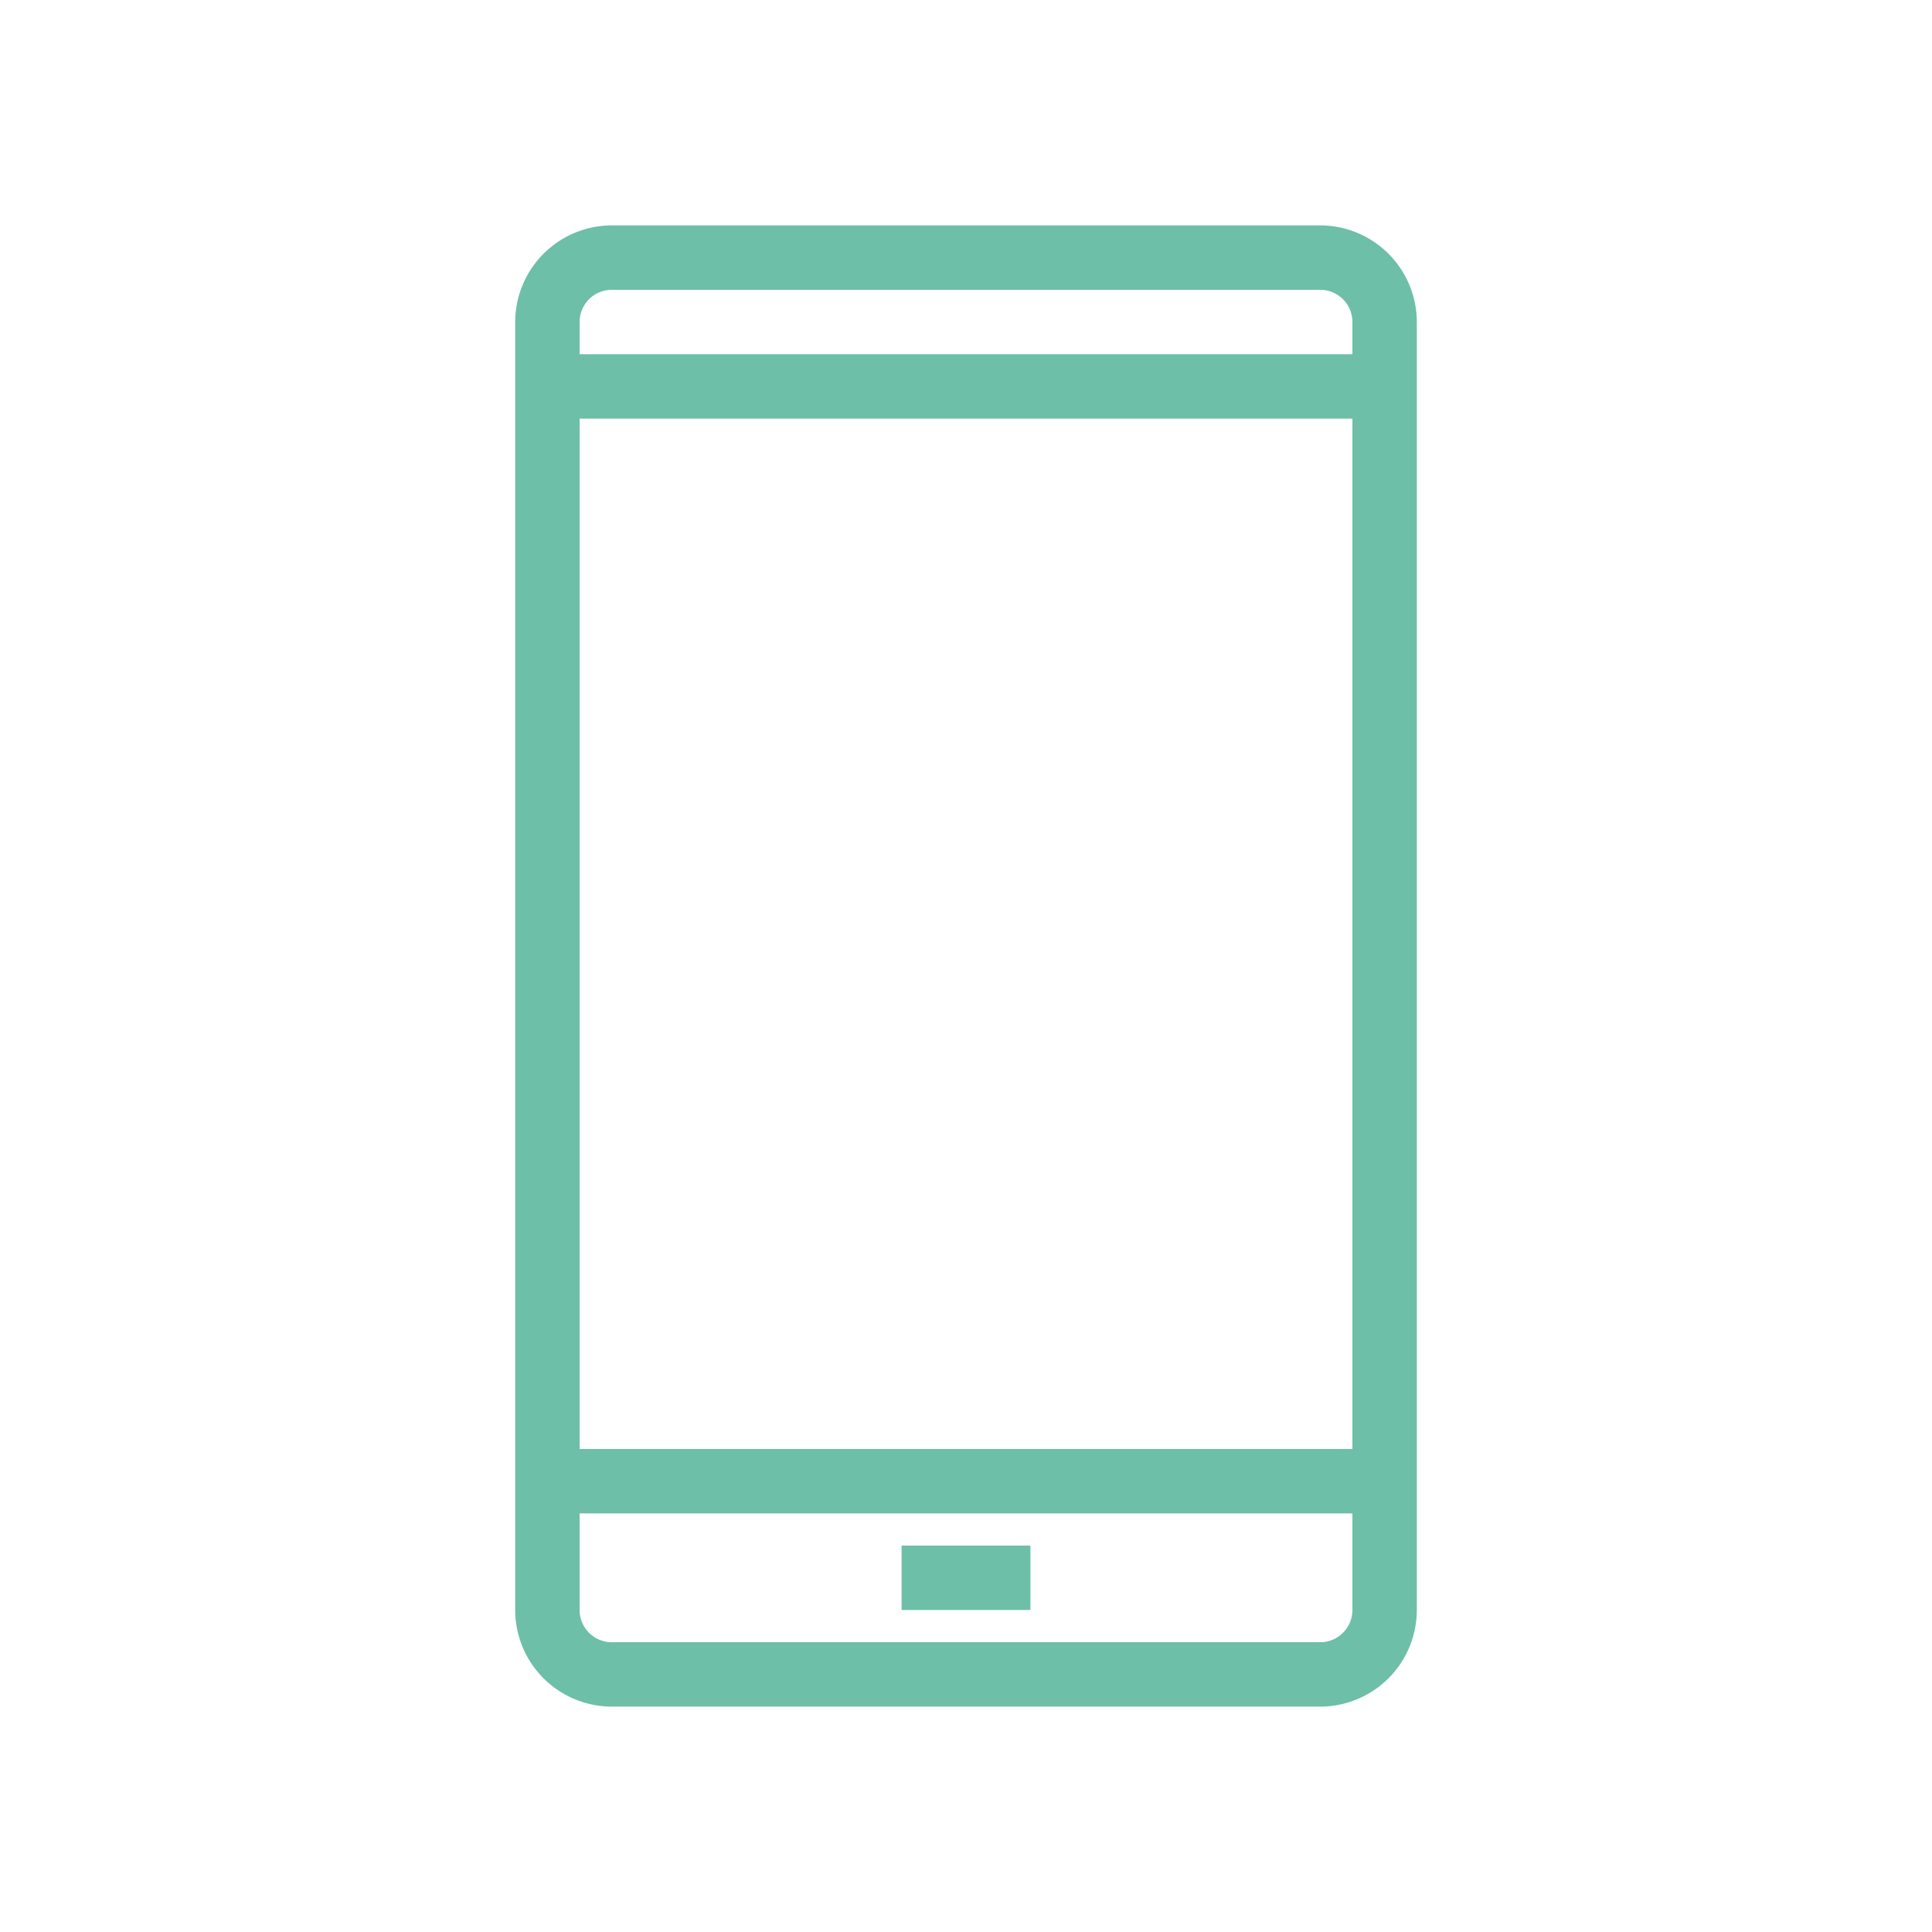 <svg xmlns="http://www.w3.org/2000/svg" width="100" height="100"><path fill="none" d="M0 0h100v100H0z"/><path d="M68.334 88.334H31.667a5.006 5.006 0 0 1-5-5V16.667a5.006 5.006 0 0 1 5-5h36.667a5.006 5.006 0 0 1 5 5v66.667a5.006 5.006 0 0 1-5 5ZM31.667 15A1.667 1.667 0 0 0 30 16.667v66.667a1.667 1.667 0 0 0 1.667 1.667h36.667a1.667 1.667 0 0 0 1.667-1.667V16.667A1.667 1.667 0 0 0 68.334 15Z" fill="#6dbfa7"/><path fill="#6dbfa7" d="M46.667 80h6.667v3.333h-6.667zM28.334 18.334h43.333v3.333H28.334zM28.334 75h43.333v3.333H28.334z"/></svg>